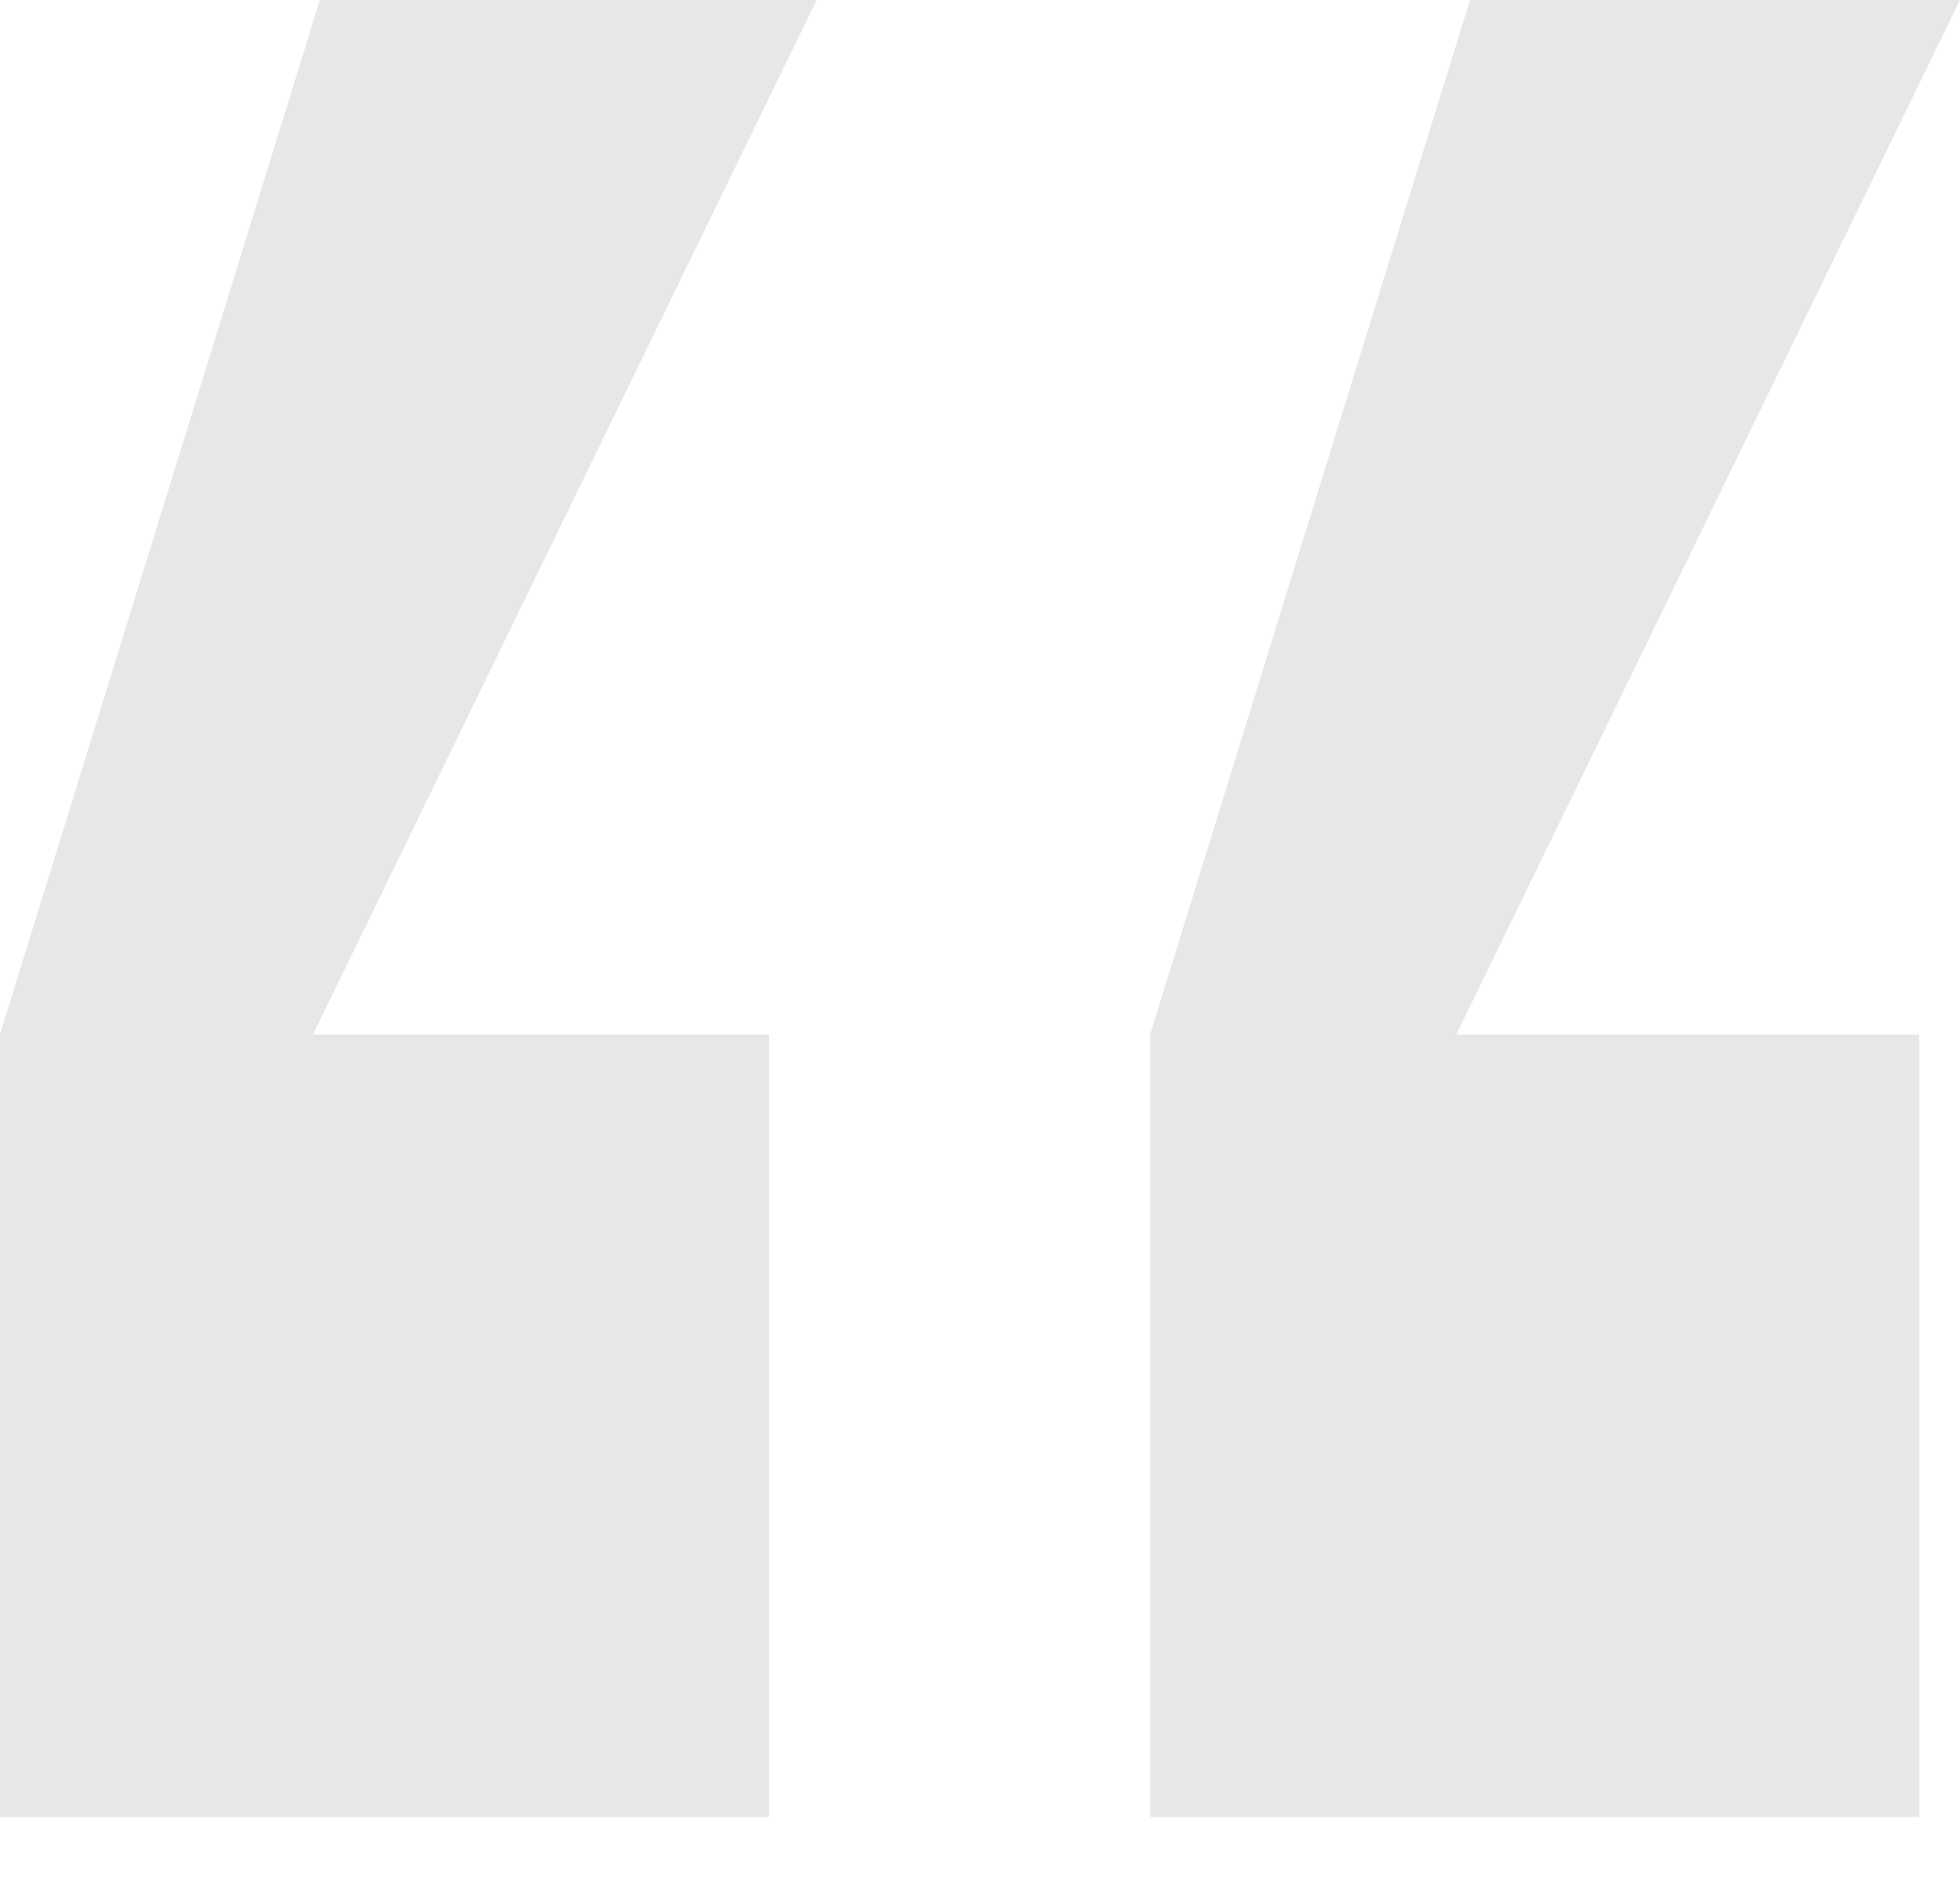 <svg width="27" height="26" viewBox="0 0 27 26" fill="none" xmlns="http://www.w3.org/2000/svg">
<path opacity="0.1" d="M26.438 25.031H15.844V14.25L20.25 0H27L20.062 14.25H26.438V25.031ZM10.594 25.031H0V14.25L4.406 0H11.25L4.312 14.25H10.594V25.031Z" fill="#0C0C0C"/>
</svg>
